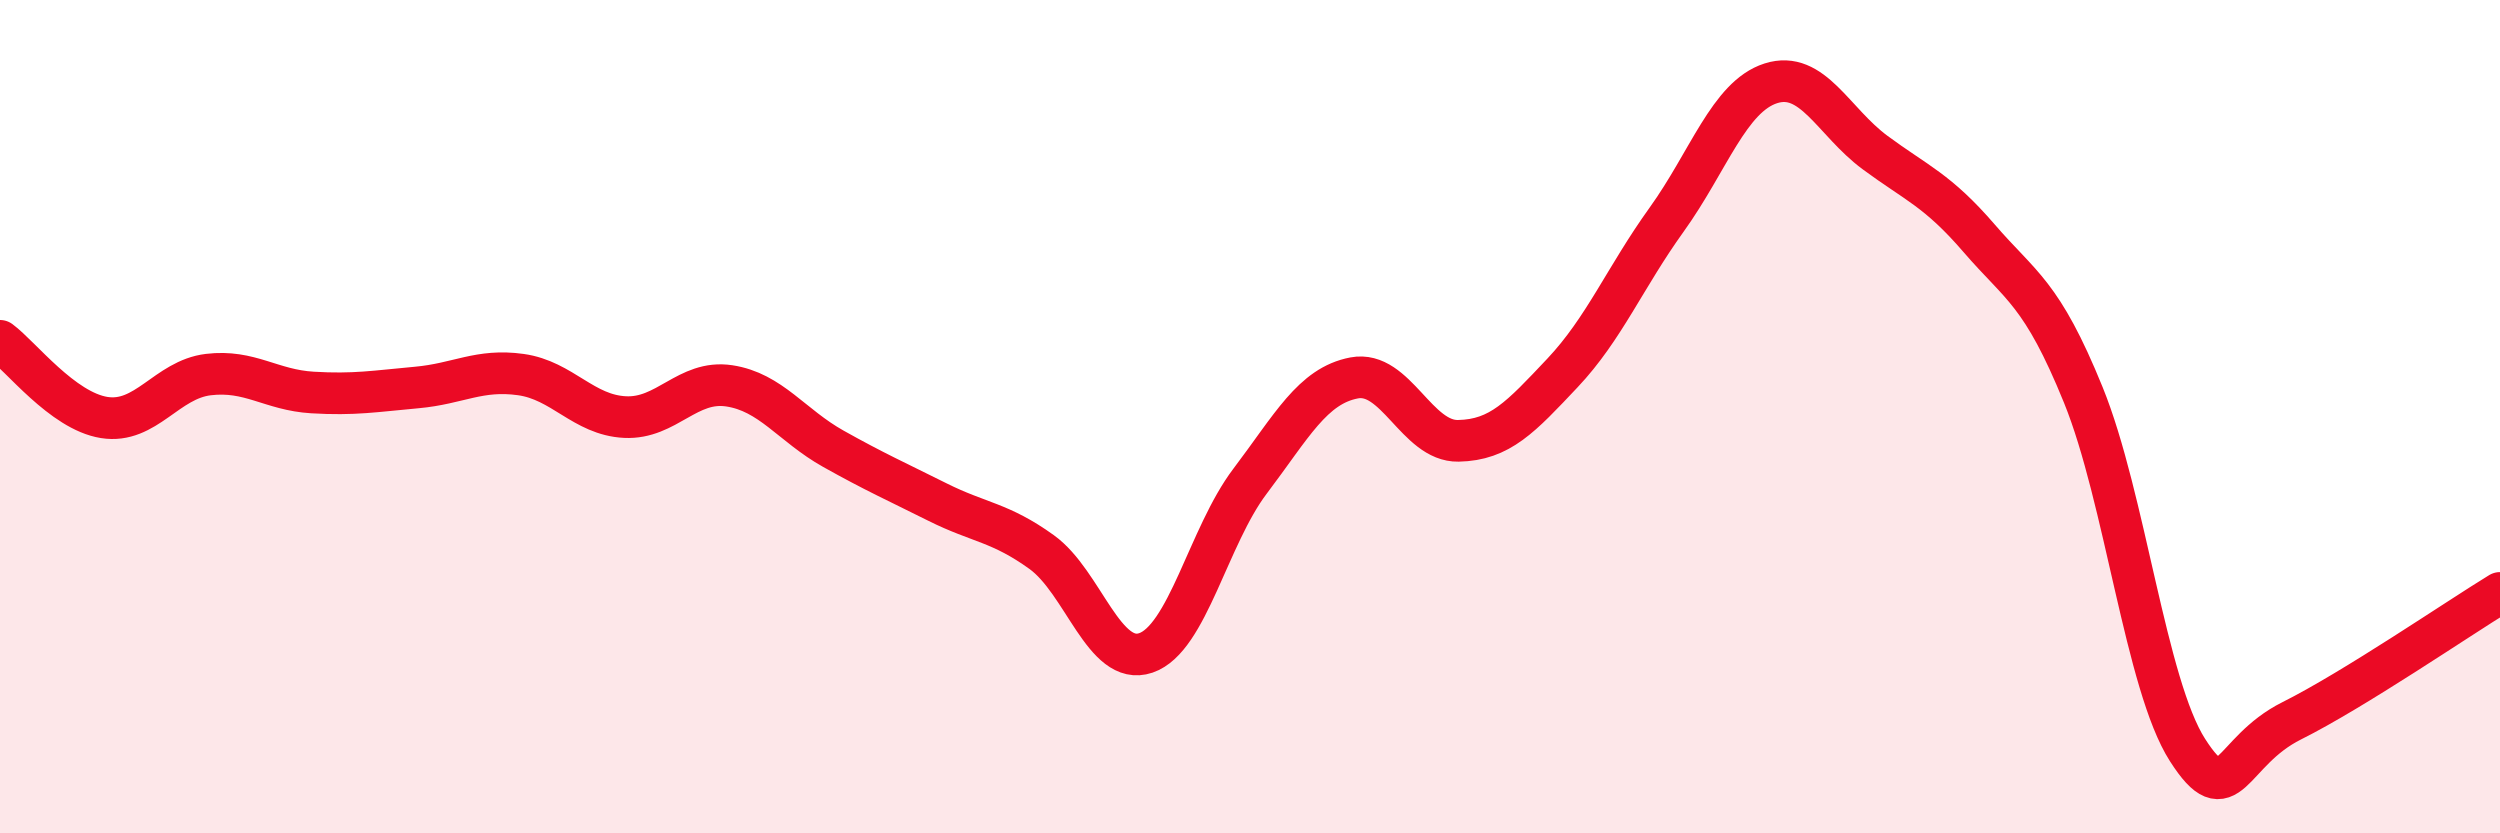 
    <svg width="60" height="20" viewBox="0 0 60 20" xmlns="http://www.w3.org/2000/svg">
      <path
        d="M 0,8.18 C 0.5,8.55 1.5,9.86 2.5,10.02 C 3.5,10.18 4,9.11 5,8.99 C 6,8.87 6.5,9.36 7.5,9.42 C 8.5,9.48 9,9.39 10,9.3 C 11,9.21 11.5,8.85 12.5,8.99 C 13.5,9.13 14,9.96 15,10.01 C 16,10.06 16.5,9.11 17.5,9.26 C 18.5,9.41 19,10.21 20,10.77 C 21,11.33 21.5,11.55 22.5,12.05 C 23.5,12.55 24,12.53 25,13.25 C 26,13.97 26.5,16.01 27.5,15.67 C 28.5,15.33 29,12.87 30,11.55 C 31,10.23 31.5,9.26 32.5,9.07 C 33.5,8.88 34,10.6 35,10.58 C 36,10.56 36.5,10.01 37.5,8.95 C 38.5,7.89 39,6.66 40,5.27 C 41,3.88 41.5,2.32 42.5,2 C 43.5,1.68 44,2.92 45,3.66 C 46,4.4 46.5,4.56 47.5,5.72 C 48.5,6.88 49,7.02 50,9.48 C 51,11.94 51.5,16.44 52.5,18 C 53.5,19.56 53.5,18.05 55,17.3 C 56.5,16.55 59,14.84 60,14.23L60 20L0 20Z"
        fill="#EB0A25"
        opacity="0.1"
        stroke-linecap="round"
        stroke-linejoin="round"
      />
      <path
        d="M 0,8.18 C 0.5,8.55 1.5,9.86 2.5,10.02 C 3.5,10.18 4,9.11 5,8.99 C 6,8.87 6.5,9.36 7.5,9.42 C 8.5,9.48 9,9.39 10,9.3 C 11,9.21 11.5,8.85 12.5,8.99 C 13.5,9.13 14,9.96 15,10.01 C 16,10.06 16.5,9.11 17.5,9.26 C 18.5,9.41 19,10.21 20,10.77 C 21,11.33 21.5,11.55 22.5,12.05 C 23.5,12.55 24,12.53 25,13.25 C 26,13.97 26.5,16.01 27.5,15.67 C 28.5,15.33 29,12.87 30,11.55 C 31,10.23 31.5,9.26 32.5,9.07 C 33.5,8.88 34,10.6 35,10.58 C 36,10.56 36.5,10.01 37.5,8.95 C 38.5,7.89 39,6.66 40,5.27 C 41,3.88 41.5,2.32 42.5,2 C 43.5,1.68 44,2.92 45,3.66 C 46,4.4 46.5,4.56 47.5,5.72 C 48.5,6.88 49,7.02 50,9.48 C 51,11.94 51.5,16.44 52.5,18 C 53.5,19.56 53.5,18.05 55,17.3 C 56.5,16.55 59,14.84 60,14.23"
        stroke="#EB0A25"
        stroke-width="1"
        fill="none"
        stroke-linecap="round"
        stroke-linejoin="round"
      />
    </svg>
  